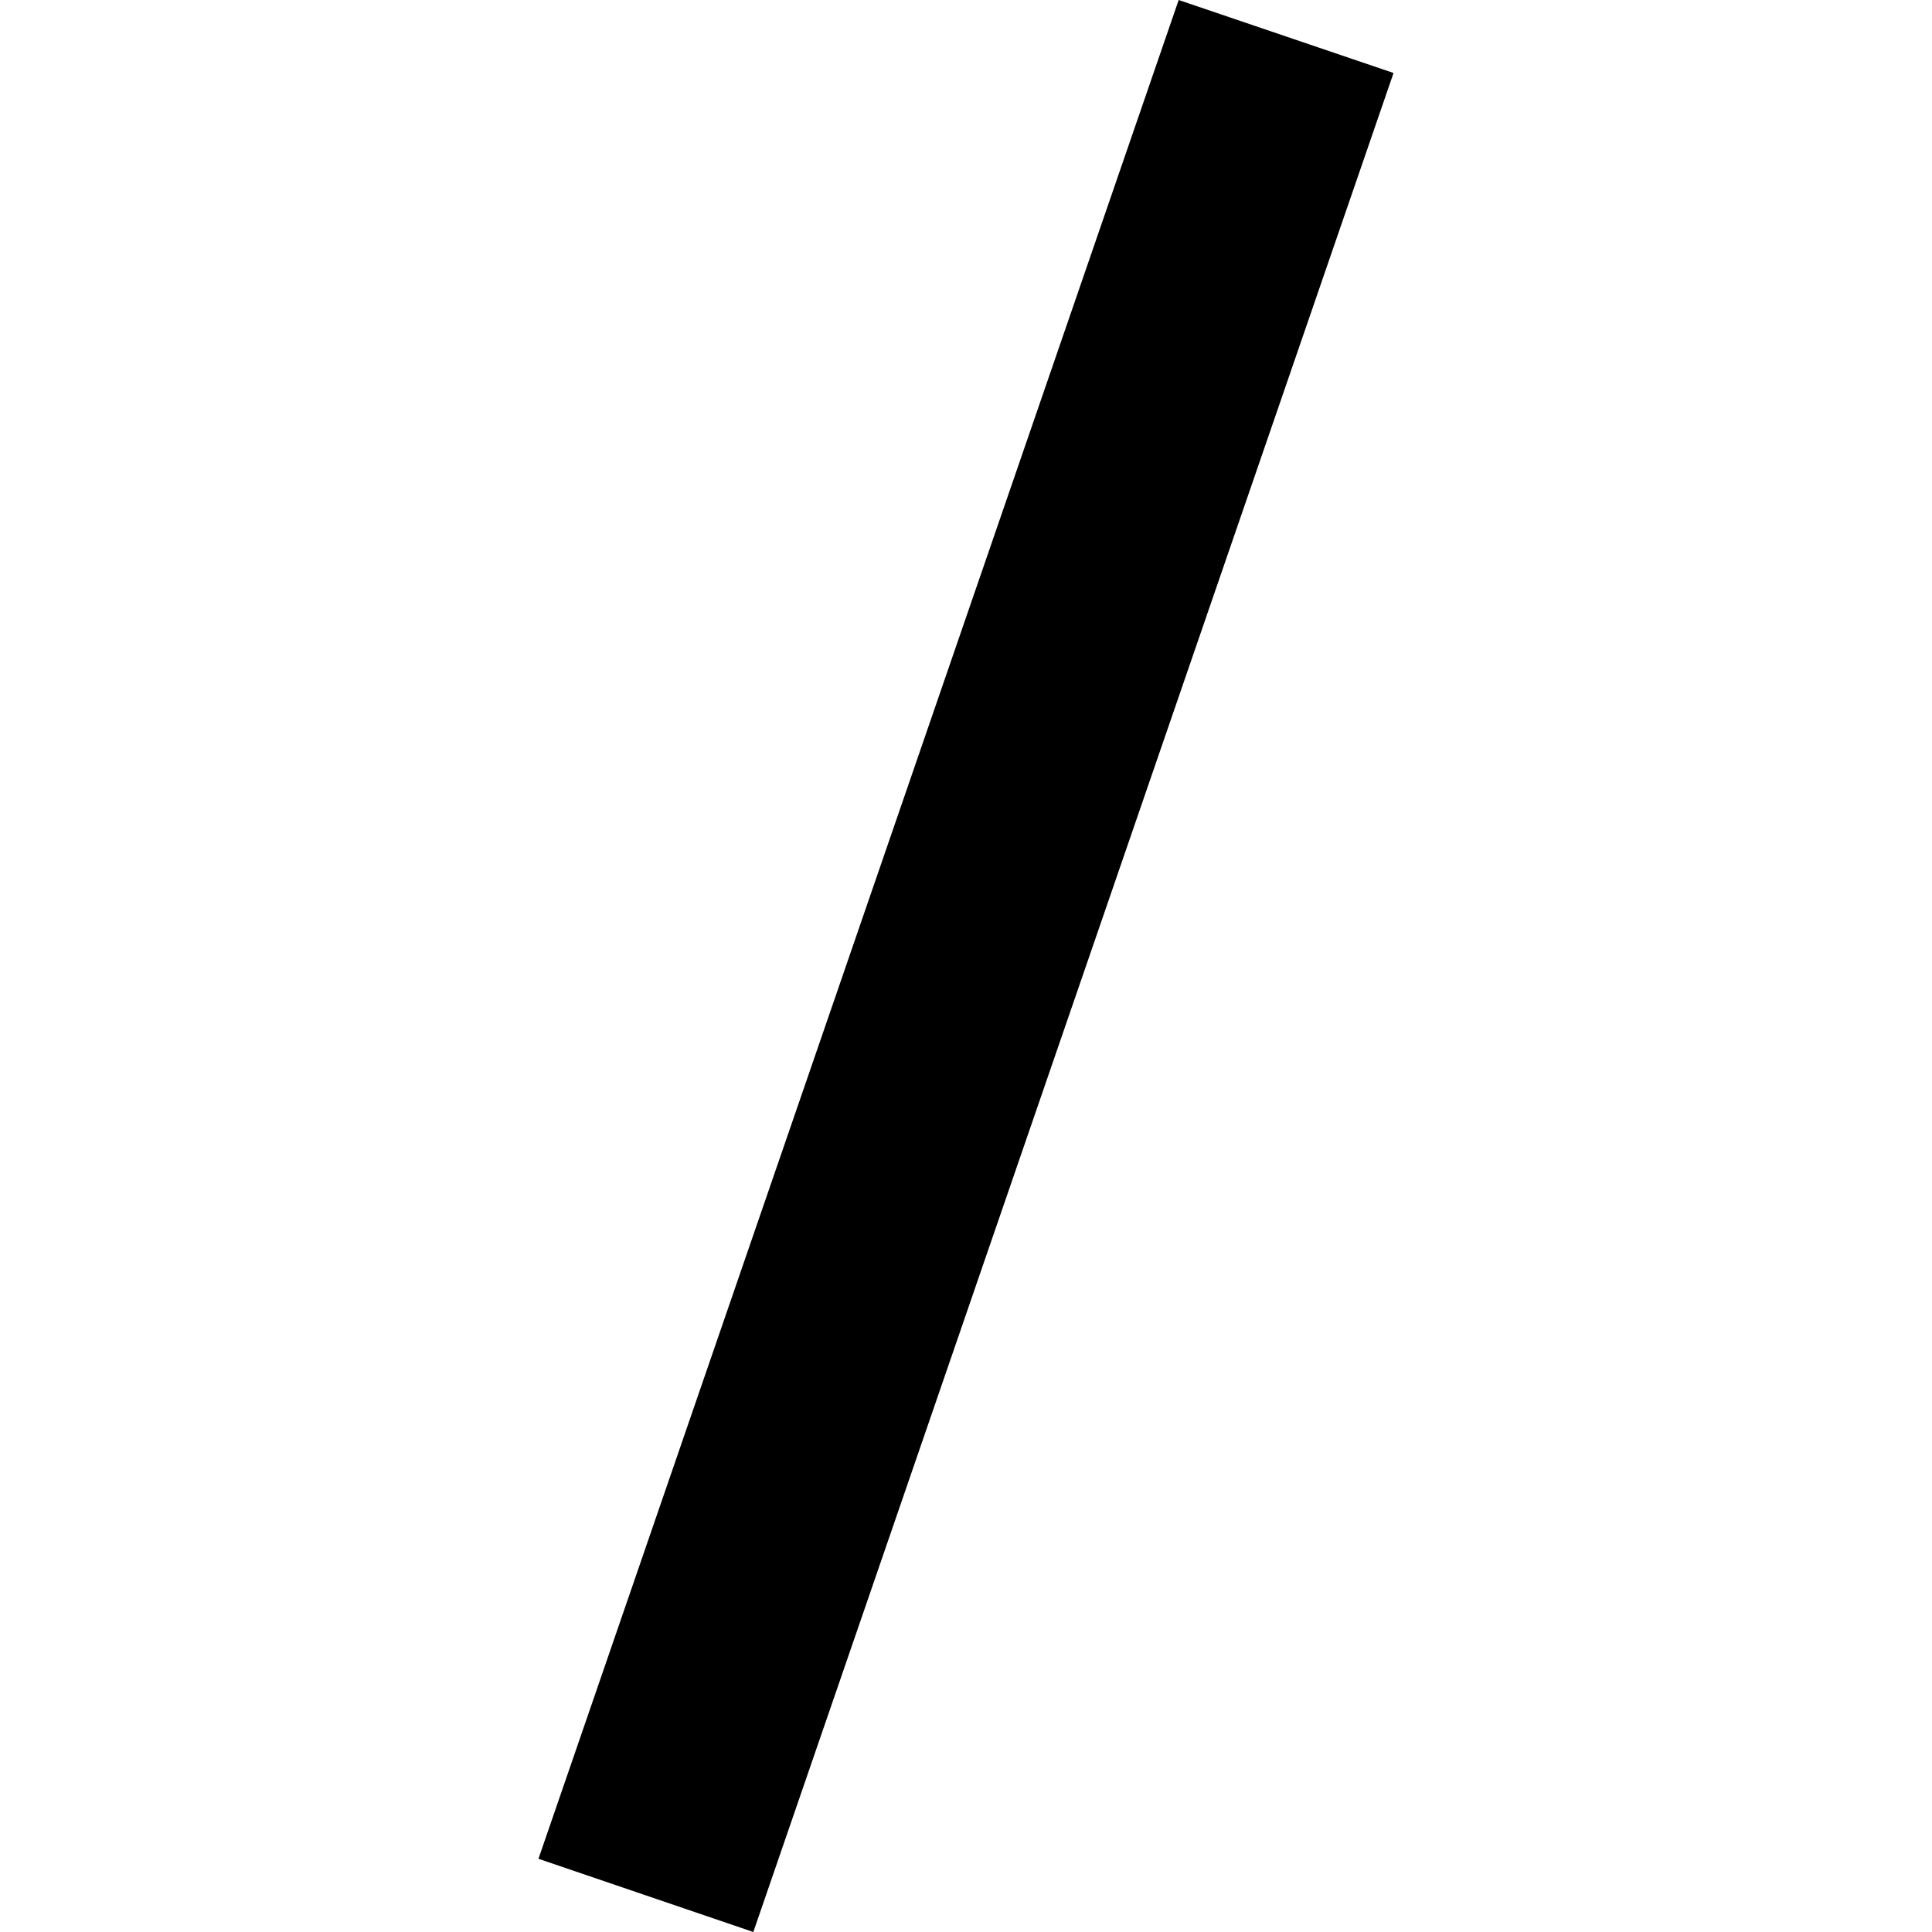 <?xml version="1.0" encoding="utf-8" standalone="no"?>
<!DOCTYPE svg PUBLIC "-//W3C//DTD SVG 1.1//EN"
  "http://www.w3.org/Graphics/SVG/1.1/DTD/svg11.dtd">
<!-- Created with matplotlib (https://matplotlib.org/) -->
<svg height="288pt" version="1.1" viewBox="0 0 288 288" width="288pt" xmlns="http://www.w3.org/2000/svg" xmlns:xlink="http://www.w3.org/1999/xlink">
 <defs>
  <style type="text/css">
*{stroke-linecap:butt;stroke-linejoin:round;}
  </style>
 </defs>
 <g id="figure_1">
  <g id="patch_1">
   <path d="M 0 288 
L 288 288 
L 288 0 
L 0 0 
z
" style="fill:none;opacity:0;"/>
  </g>
  <g id="axes_1">
   <g id="PatchCollection_1">
    <path clip-path="url(#p12f9b24459)" d="M 80.268 277.086 
L 175.704 0 
L 207.732 10.879 
L 112.296 288 
L 80.268 277.086 
"/>
   </g>
  </g>
 </g>
 <defs>
  <clipPath id="p12f9b24459">
   <rect height="288" width="127.464" x="80.268" y="0"/>
  </clipPath>
 </defs>
</svg>
